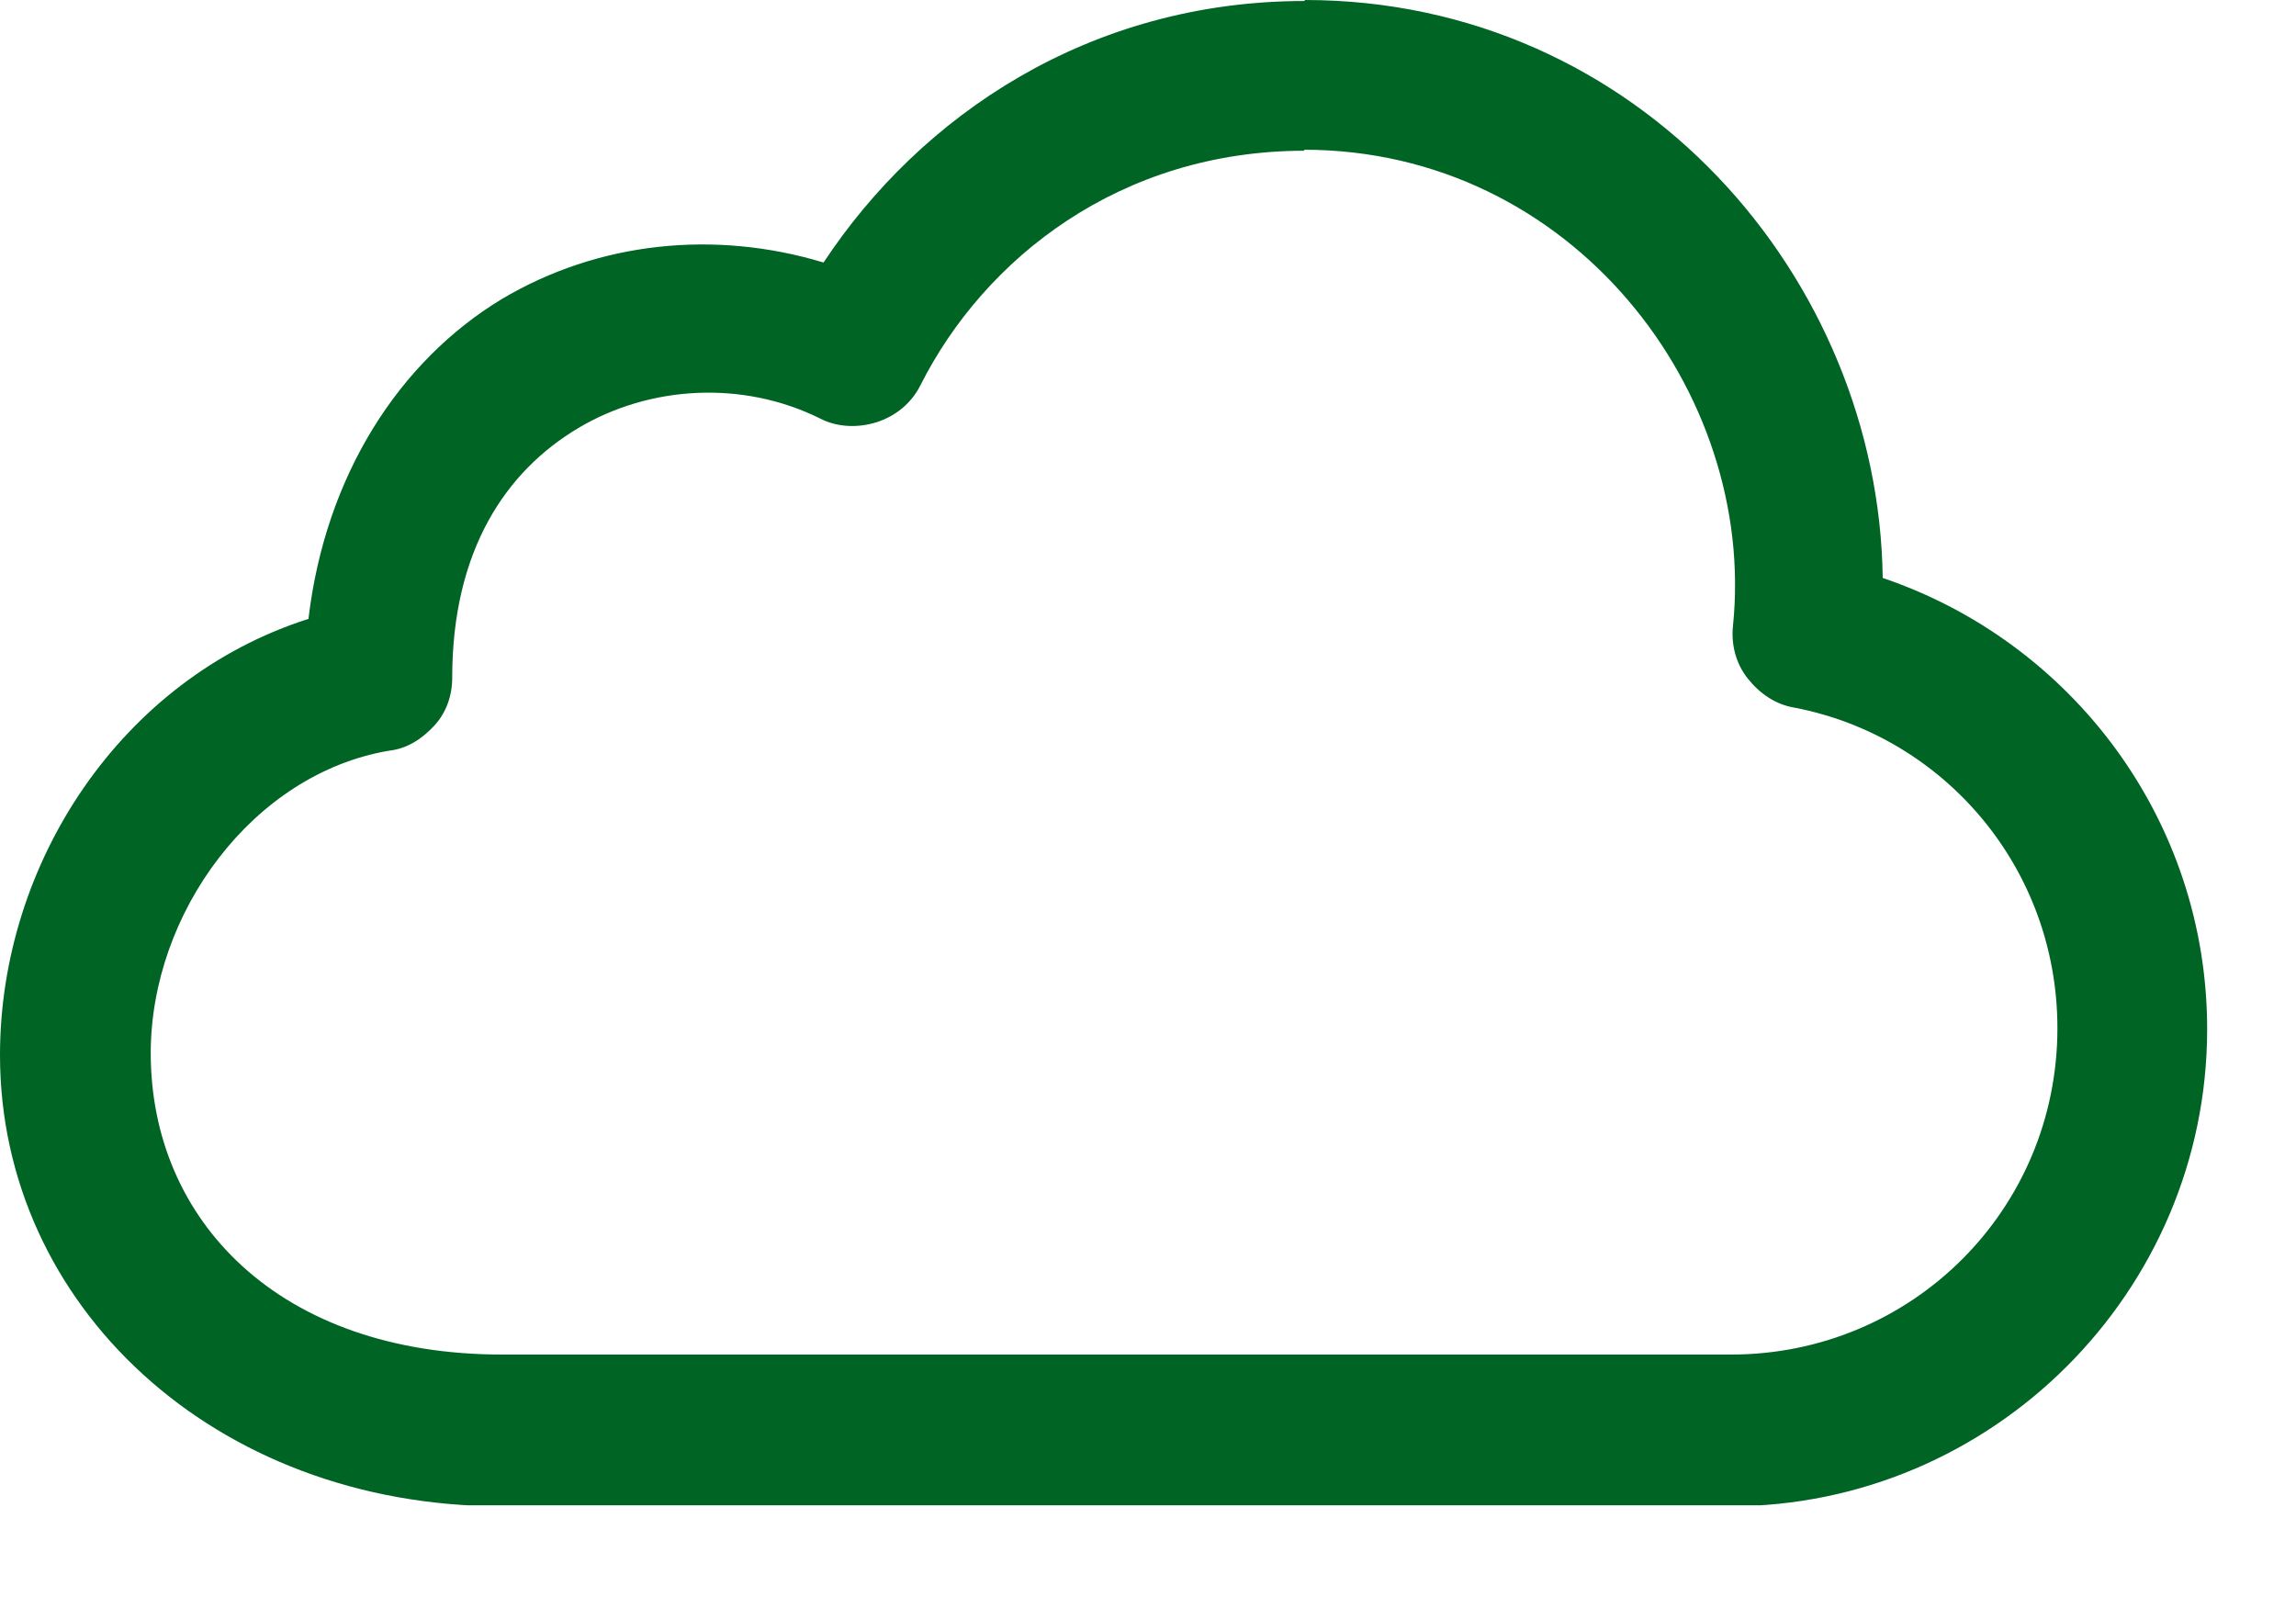 <svg width="23" height="16" viewBox="0 0 23 16" fill="none" xmlns="http://www.w3.org/2000/svg">
<g clip-path="url(#clip0_43_1638)">
<path d="M13.07 0C16.42 0 18.82 2.79 18.86 5.79C20.75 6.43 22.11 8.21 22.11 10.31C22.11 12.94 19.96 15.09 17.33 15.09H5.03C2.14 15.09 0 13.07 0 10.57C0 8.65 1.21 6.8 3.09 6.2C3.26 4.76 4 3.62 5.02 3C5.99 2.42 7.16 2.3 8.25 2.63C9.22 1.16 10.91 0.01 13.07 0.01V0ZM13.07 1.51C11.22 1.51 9.86 2.59 9.22 3.86C9.13 4.04 8.97 4.17 8.78 4.23C8.59 4.29 8.38 4.28 8.21 4.19C7.44 3.81 6.51 3.86 5.79 4.29C5.07 4.72 4.53 5.51 4.53 6.79C4.53 6.97 4.47 7.14 4.35 7.27C4.23 7.4 4.08 7.5 3.9 7.52C2.53 7.75 1.51 9.15 1.51 10.55C1.51 12.23 2.8 13.57 5.03 13.57H17.34C19.15 13.57 20.61 12.12 20.61 10.3C20.61 8.7 19.48 7.38 17.98 7.09C17.79 7.06 17.63 6.95 17.51 6.8C17.39 6.65 17.34 6.46 17.36 6.27C17.6 3.93 15.75 1.5 13.06 1.5L13.07 1.51Z" fill="#006424"/>
</g>
<defs>
<clipPath id="clip0_43_1638">
<rect width="22.12" height="15.08" fill="white"/>
</clipPath>
</defs>
</svg>
